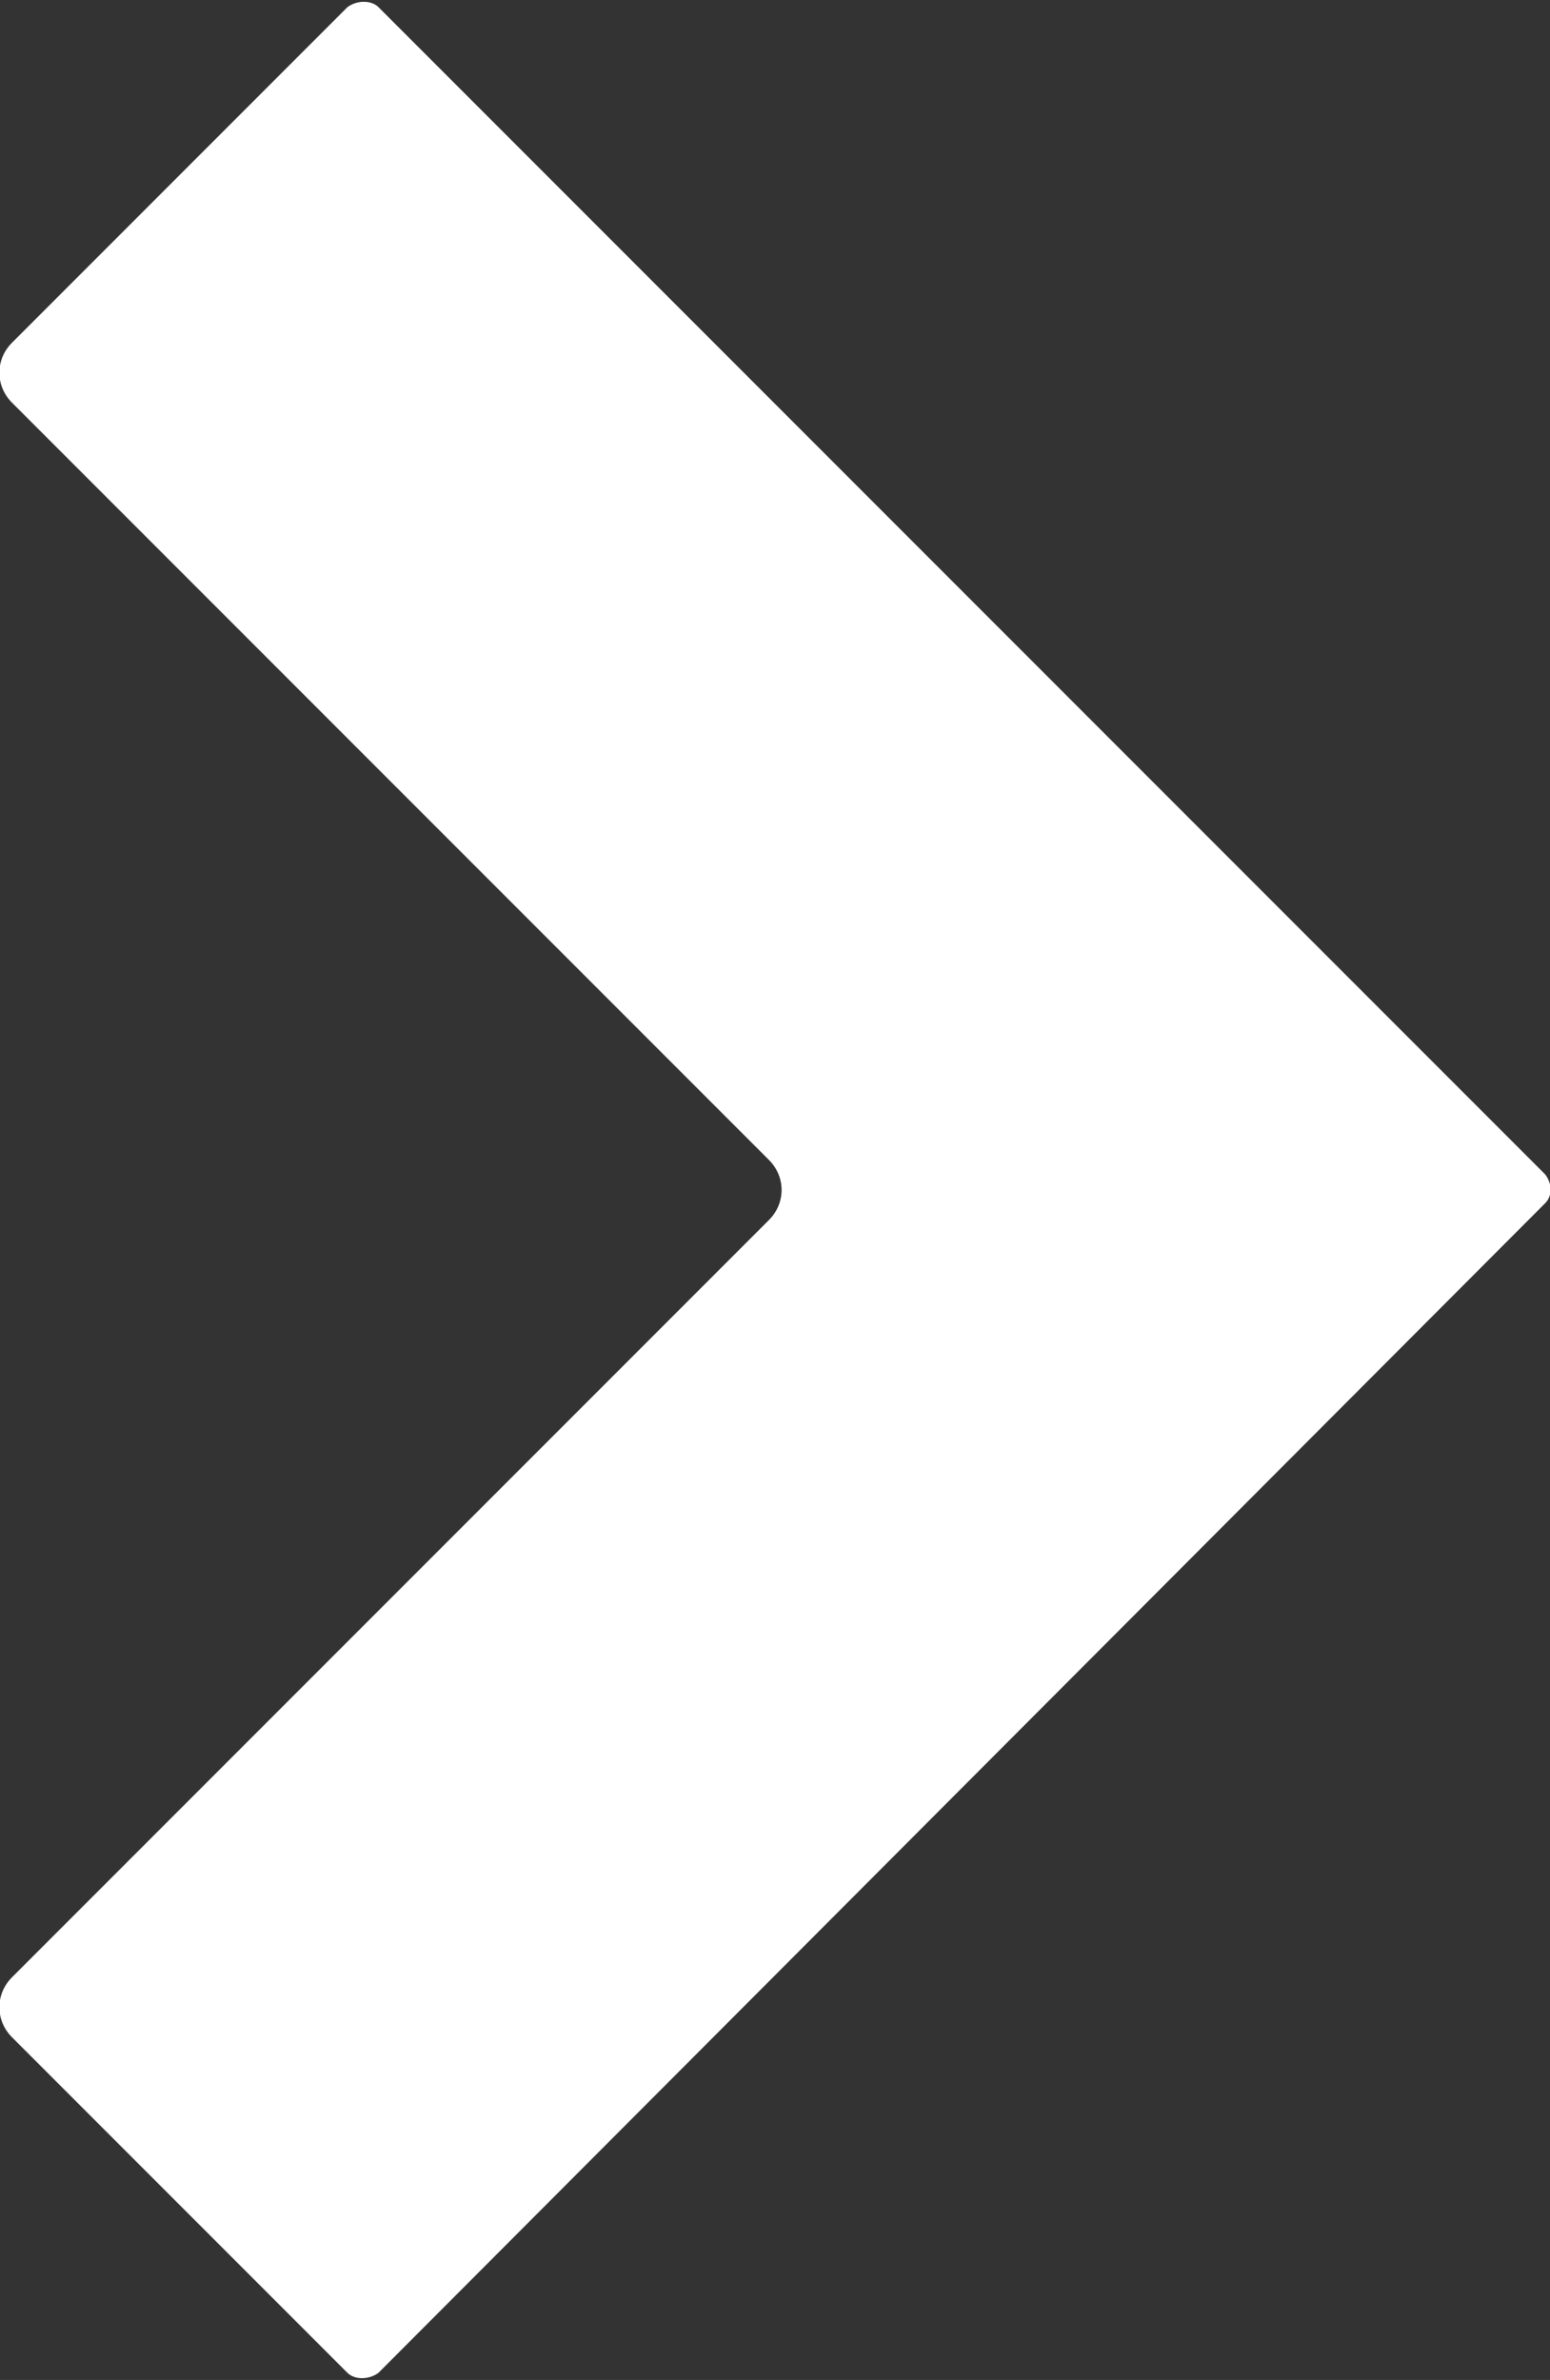 <?xml version="1.0" encoding="utf-8"?>
<!-- Generator: Adobe Illustrator 21.1.0, SVG Export Plug-In . SVG Version: 6.00 Build 0)  -->
<svg version="1.1" id="Layer_1" xmlns="http://www.w3.org/2000/svg" xmlns:xlink="http://www.w3.org/1999/xlink" x="0px" y="0px"
	 viewBox="0 0 64.7 99.3" style="enable-background:new 0 0 64.7 99.3;" xml:space="preserve">
<rect x="0" y="0" width="64.7" height="99.3" fill="#333333" stroke="none"/>
<style type="text/css">
	.st0{fill:#FFFFFF;}
</style>
<path class="st0" d="M64.5,49L15.8,0.3c-0.3-0.3-0.9-0.3-1.3,0l-14,14c-0.7,0.7-0.7,1.8,0,2.5l31.6,31.6c0.7,0.7,0.7,1.8,0,2.5
	L0.5,82.5c-0.7,0.7-0.7,1.8,0,2.5l14,14c0.3,0.3,0.9,0.3,1.3,0l48.7-48.8C64.8,49.9,64.8,49.4,64.5,49z"/>
</svg>
